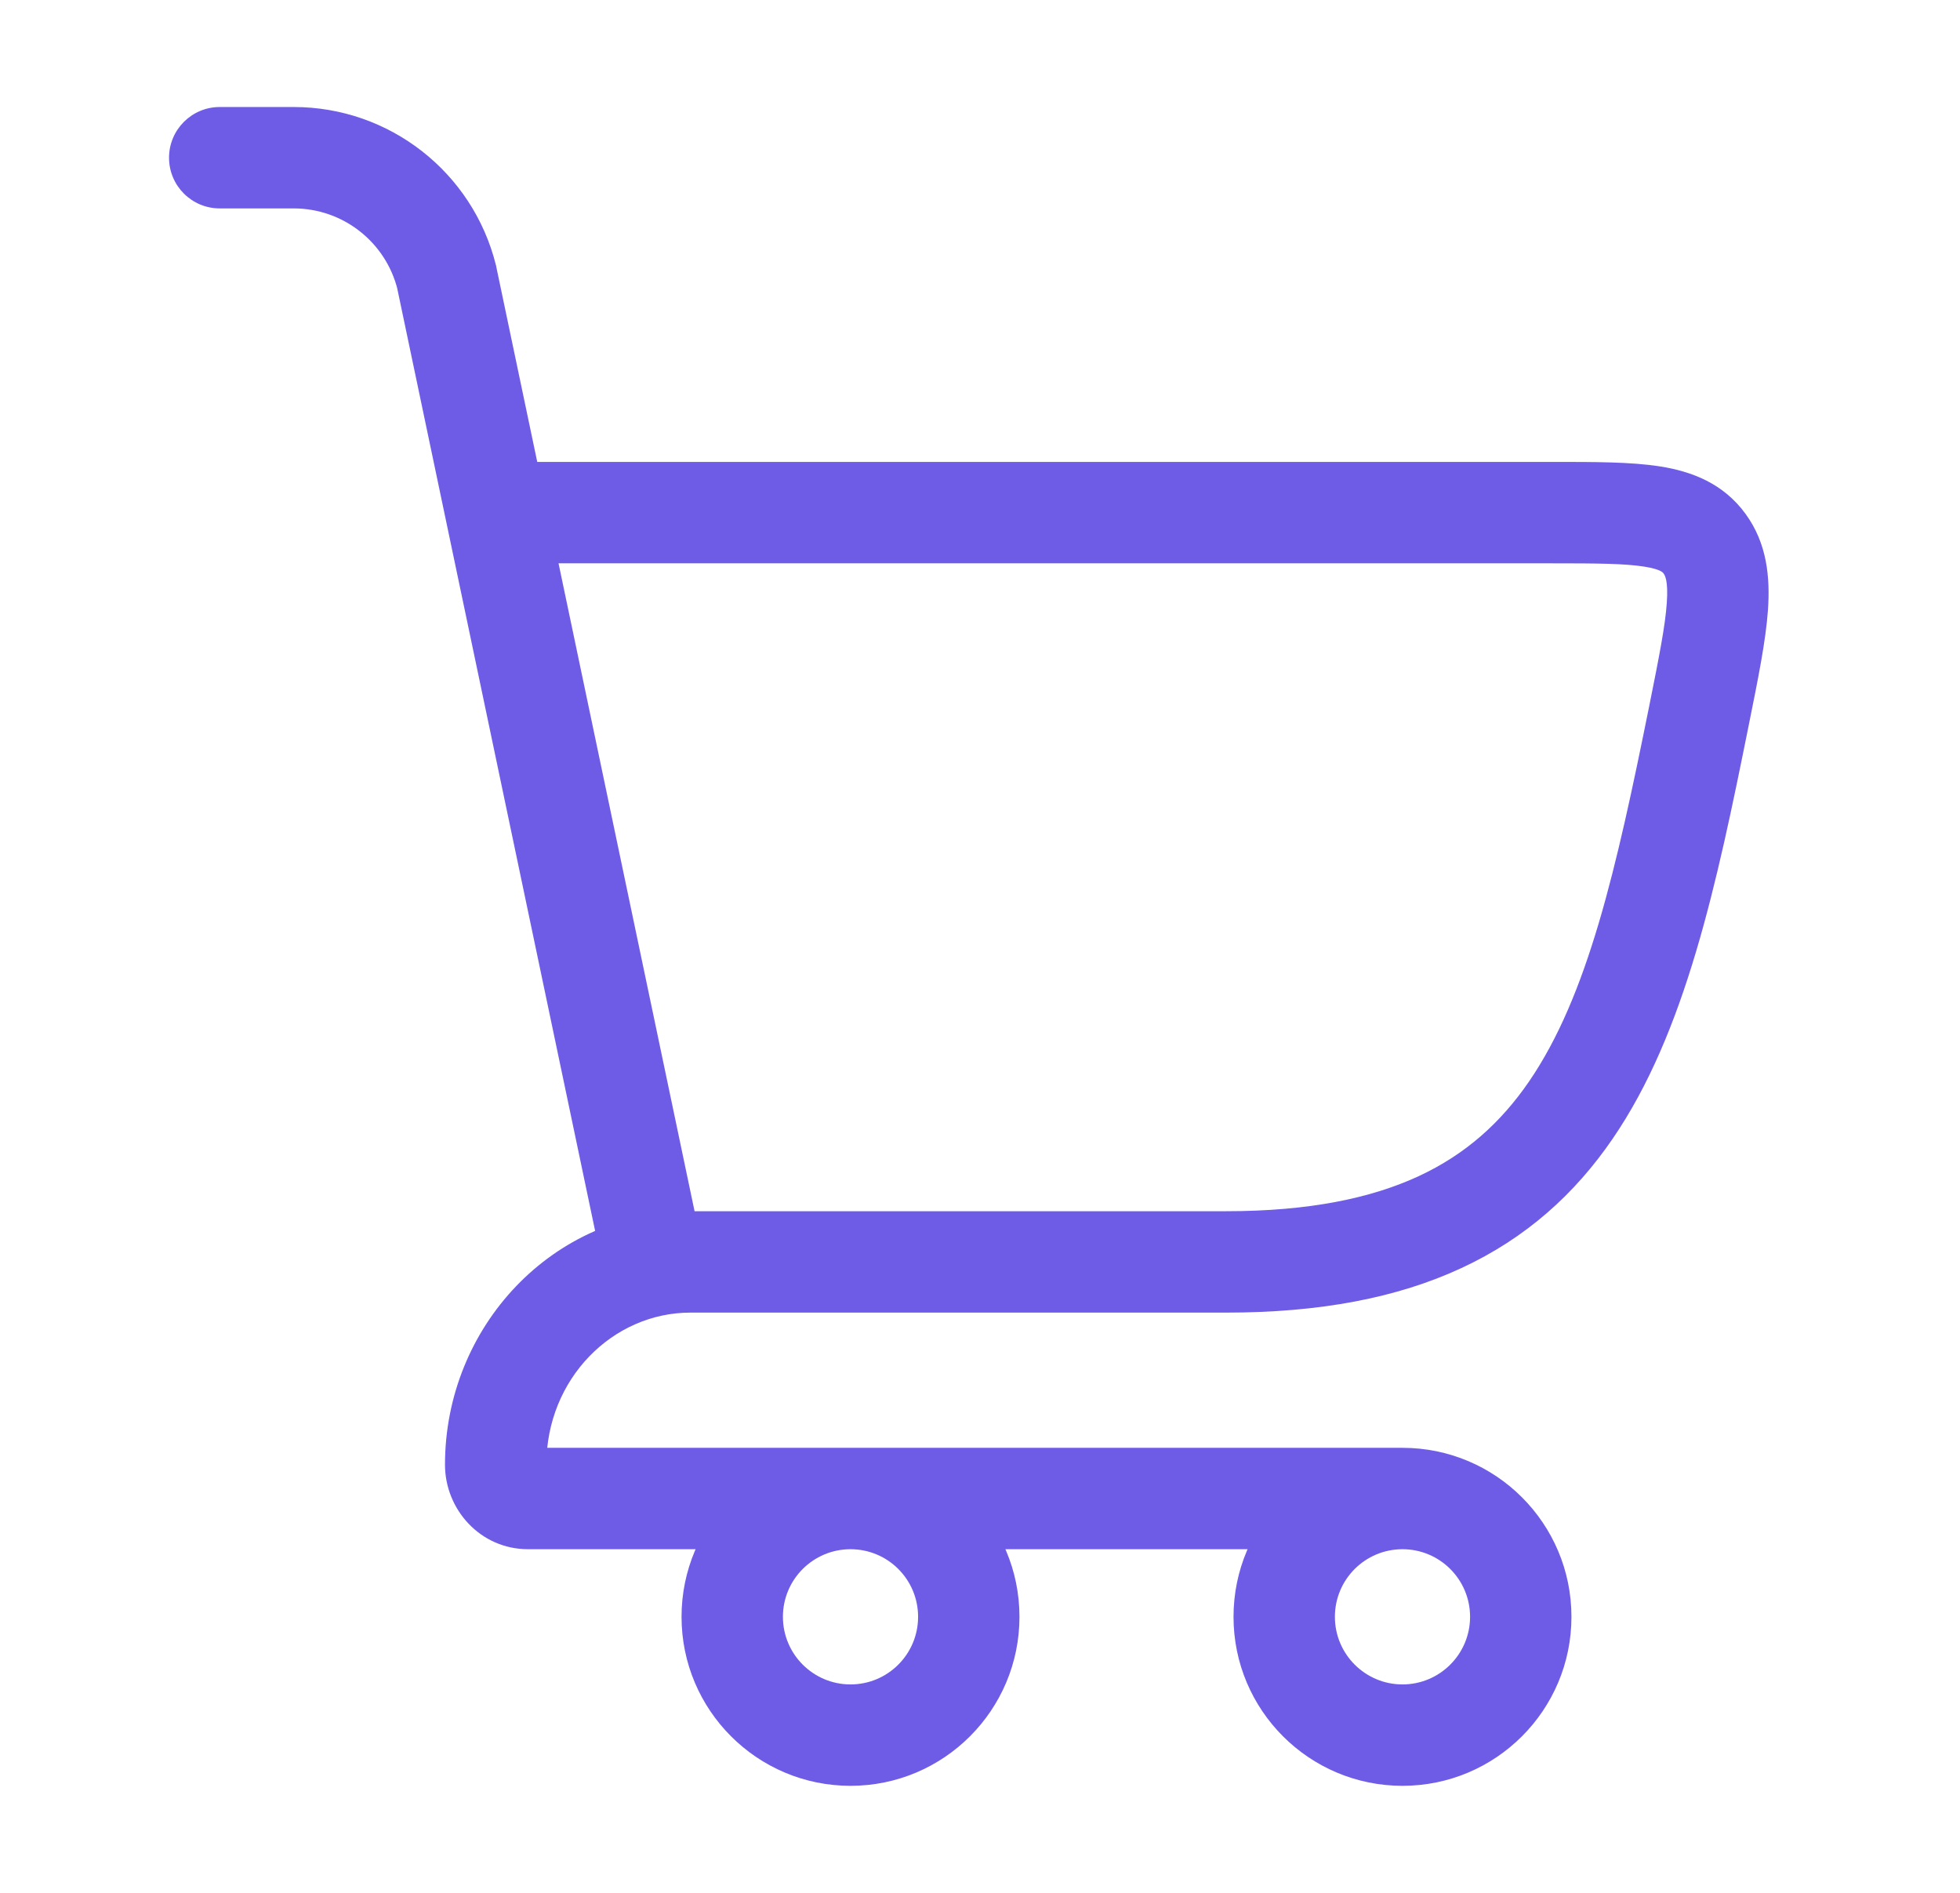 <svg width="29" height="28" viewBox="0 0 29 28" fill="none" xmlns="http://www.w3.org/2000/svg">
<path d="M9.668 18.667L8.934 18.821L9.059 19.417H9.668V18.667ZM25.139 10.581L24.404 10.433L24.404 10.433L25.139 10.581ZM25.222 8.044L25.828 7.603L25.828 7.603L25.222 8.044ZM6.609 4.101L7.343 3.947L7.341 3.933L7.337 3.919L6.609 4.101ZM3.251 1.583C2.837 1.583 2.501 1.919 2.501 2.333C2.501 2.748 2.837 3.083 3.251 3.083V1.583ZM9.668 19.417L18.141 19.417V17.917L9.668 17.917V19.417ZM22.961 6.833L7.334 6.833L7.334 8.333L22.961 8.333V6.833ZM25.874 10.729C26.009 10.058 26.127 9.482 26.159 9.018C26.191 8.541 26.147 8.041 25.828 7.603L24.615 8.485C24.632 8.508 24.685 8.585 24.662 8.915C24.639 9.258 24.547 9.72 24.404 10.433L25.874 10.729ZM22.961 8.333C23.628 8.333 24.039 8.336 24.329 8.382C24.589 8.423 24.61 8.478 24.615 8.485L25.828 7.603C25.499 7.15 25.031 6.974 24.565 6.9C24.129 6.831 23.577 6.833 22.961 6.833V8.333ZM18.141 19.417C19.526 19.417 20.672 19.2 21.623 18.758C22.583 18.313 23.304 17.658 23.86 16.846C24.938 15.274 25.4 13.085 25.874 10.729L24.404 10.433C23.912 12.873 23.493 14.728 22.623 15.999C22.204 16.609 21.684 17.076 20.992 17.398C20.291 17.723 19.374 17.917 18.141 17.917V19.417ZM10.402 18.513L7.343 3.947L5.875 4.255L8.934 18.821L10.402 18.513ZM4.346 1.583L3.251 1.583V3.083H4.346V1.583ZM7.337 3.919C6.994 2.546 5.761 1.583 4.346 1.583V3.083C5.072 3.083 5.706 3.578 5.882 4.283L7.337 3.919ZM10.694 17.917H10.214V19.417L10.694 19.417V17.917ZM7.814 22.917L20.751 22.917V21.417L7.814 21.417L7.814 22.917ZM6.584 21.667C6.584 22.328 7.106 22.917 7.814 22.917L7.814 21.417C7.992 21.417 8.084 21.558 8.084 21.667H6.584ZM10.214 17.917C8.181 17.917 6.584 19.625 6.584 21.667H8.084C8.084 20.395 9.067 19.417 10.214 19.417V17.917ZM13.584 23.917C13.584 24.469 13.137 24.917 12.584 24.917V26.417C13.965 26.417 15.084 25.297 15.084 23.917H13.584ZM12.584 24.917C12.032 24.917 11.584 24.469 11.584 23.917L10.084 23.917C10.084 25.297 11.204 26.417 12.584 26.417V24.917ZM11.584 23.917C11.584 23.364 12.032 22.917 12.584 22.917V21.417C11.204 21.417 10.084 22.536 10.084 23.917L11.584 23.917ZM12.584 22.917C13.137 22.917 13.584 23.364 13.584 23.917H15.084C15.084 22.536 13.965 21.417 12.584 21.417V22.917ZM21.751 23.917C21.751 24.469 21.303 24.917 20.751 24.917V26.417C22.132 26.417 23.251 25.297 23.251 23.917H21.751ZM20.751 24.917C20.199 24.917 19.751 24.469 19.751 23.917H18.251C18.251 25.297 19.37 26.417 20.751 26.417V24.917ZM19.751 23.917C19.751 23.364 20.199 22.917 20.751 22.917V21.417C19.37 21.417 18.251 22.536 18.251 23.917H19.751ZM20.751 22.917C21.303 22.917 21.751 23.364 21.751 23.917H23.251C23.251 22.536 22.132 21.417 20.751 21.417V22.917Z" fill="#6E5CE6"/>
</svg>
